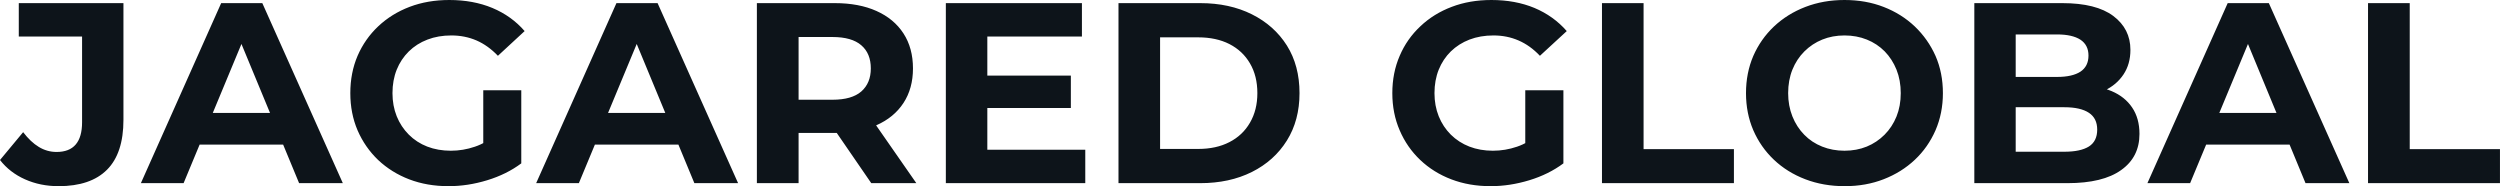 <svg fill="#0d141a" viewBox="0 0 223.583 16.652" height="100%" width="100%" xmlns="http://www.w3.org/2000/svg"><path preserveAspectRatio="none" d="M5.24 16.65L5.24 16.65Q3.61 16.65 2.24 16.04Q0.87 15.43 0 14.31L0 14.31L2.07 11.82Q2.74 12.70 3.47 13.14Q4.21 13.59 5.06 13.59L5.06 13.59Q7.34 13.59 7.34 10.93L7.34 10.93L7.34 3.27L1.68 3.27L1.68 0.28L11.04 0.28L11.04 10.72Q11.04 13.71 9.57 15.18Q8.10 16.65 5.24 16.65ZM16.42 16.38L12.60 16.38L19.78 0.28L23.46 0.28L30.66 16.38L26.75 16.38L20.86 2.16L22.33 2.16L16.42 16.38ZM26.47 12.93L16.19 12.93L17.18 10.10L25.46 10.10L26.47 12.93ZM40.11 16.65L40.11 16.65Q38.20 16.65 36.60 16.04Q35.01 15.43 33.82 14.31Q32.64 13.18 31.98 11.66Q31.33 10.14 31.33 8.33L31.33 8.33Q31.33 6.51 31.98 4.99Q32.64 3.47 33.83 2.35Q35.03 1.22 36.64 0.61Q38.25 0 40.18 0L40.18 0Q42.32 0 44.03 0.71Q45.75 1.43 46.92 2.78L46.92 2.78L44.53 4.99Q43.65 4.07 42.62 3.62Q41.58 3.17 40.36 3.17L40.36 3.17Q39.19 3.17 38.23 3.54Q37.26 3.91 36.56 4.60Q35.86 5.29 35.48 6.23Q35.10 7.18 35.10 8.33L35.10 8.33Q35.10 9.45 35.48 10.40Q35.86 11.34 36.56 12.04Q37.26 12.74 38.21 13.11Q39.17 13.48 40.32 13.48L40.32 13.48Q41.42 13.48 42.47 13.12Q43.52 12.77 44.50 11.91L44.50 11.91L46.62 14.61Q45.31 15.59 43.57 16.12Q41.84 16.65 40.11 16.65ZM46.62 14.61L43.22 14.12L43.22 8.07L46.62 8.07L46.62 14.61ZM51.77 16.38L47.95 16.38L55.13 0.28L58.81 0.28L66.01 16.38L62.10 16.38L56.21 2.16L57.68 2.16L51.77 16.38ZM61.82 12.93L51.54 12.93L52.53 10.10L60.81 10.10L61.82 12.93ZM71.42 16.38L67.69 16.38L67.69 0.28L74.66 0.28Q76.82 0.28 78.38 0.98Q79.95 1.68 80.80 2.99Q81.65 4.30 81.65 6.12L81.65 6.12Q81.65 7.91 80.80 9.21Q79.95 10.51 78.38 11.20Q76.82 11.89 74.66 11.89L74.66 11.89L69.76 11.89L71.42 10.26L71.42 16.38ZM81.95 16.38L77.92 16.38L73.90 10.53L77.88 10.53L81.95 16.38ZM71.42 1.54L71.42 10.67L69.76 8.92L74.45 8.92Q76.18 8.92 77.03 8.18Q77.88 7.43 77.88 6.12L77.88 6.12Q77.88 4.78 77.03 4.05Q76.18 3.31 74.45 3.31L74.45 3.31L69.76 3.31L71.42 1.54ZM88.02 9.66L88.02 6.76L95.77 6.76L95.77 9.66L88.02 9.66ZM88.30 3.27L88.30 13.39L97.06 13.39L97.06 16.38L84.59 16.38L84.59 0.28L96.76 0.28L96.76 3.27L88.30 3.27ZM107.34 16.38L100.03 16.38L100.03 0.28L107.34 0.28Q109.96 0.28 111.96 1.28Q113.96 2.28 115.09 4.07Q116.22 5.87 116.22 8.33L116.22 8.33Q116.22 10.76 115.09 12.57Q113.96 14.38 111.96 15.38Q109.96 16.38 107.34 16.38L107.34 16.38ZM103.75 3.34L103.75 13.32L107.16 13.32Q108.77 13.32 109.95 12.71Q111.14 12.10 111.79 10.97Q112.45 9.84 112.45 8.33L112.45 8.33Q112.45 6.79 111.79 5.67Q111.14 4.55 109.95 3.94Q108.77 3.34 107.16 3.34L107.16 3.34L103.75 3.34ZM133.31 16.65L133.31 16.65Q131.40 16.65 129.80 16.04Q128.20 15.43 127.02 14.31Q125.83 13.18 125.18 11.66Q124.52 10.14 124.52 8.33L124.52 8.33Q124.52 6.51 125.18 4.99Q125.83 3.47 127.03 2.35Q128.22 1.22 129.84 0.61Q131.44 0 133.38 0L133.38 0Q135.52 0 137.23 0.71Q138.94 1.43 140.12 2.78L140.12 2.78L137.72 4.99Q136.85 4.07 135.81 3.62Q134.78 3.17 133.56 3.17L133.56 3.17Q132.39 3.17 131.42 3.54Q130.46 3.91 129.75 4.60Q129.05 5.29 128.67 6.23Q128.29 7.18 128.29 8.33L128.29 8.33Q128.29 9.45 128.67 10.40Q129.05 11.34 129.75 12.04Q130.46 12.74 131.41 13.11Q132.37 13.48 133.51 13.48L133.51 13.48Q134.62 13.48 135.67 13.12Q136.71 12.77 137.70 11.91L137.70 11.91L139.82 14.61Q138.51 15.59 136.77 16.12Q135.03 16.65 133.31 16.65ZM139.82 14.61L136.41 14.12L136.41 8.07L139.82 8.07L139.82 14.61ZM155.07 16.38L143.27 16.38L143.27 0.28L146.99 0.28L146.99 13.34L155.07 13.34L155.07 16.38ZM164.98 16.65L164.98 16.65Q163.07 16.65 161.45 16.03Q159.83 15.41 158.64 14.28Q157.46 13.16 156.80 11.64Q156.15 10.12 156.15 8.33L156.15 8.33Q156.15 6.53 156.80 5.01Q157.46 3.50 158.65 2.37Q159.85 1.24 161.46 0.62Q163.07 0 164.96 0L164.96 0Q166.87 0 168.46 0.62Q170.06 1.24 171.25 2.37Q172.43 3.50 173.10 5.00Q173.76 6.51 173.76 8.33L173.76 8.33Q173.76 10.12 173.10 11.65Q172.43 13.18 171.25 14.29Q170.06 15.41 168.46 16.03Q166.87 16.65 164.98 16.65ZM164.96 13.48L164.96 13.48Q166.04 13.48 166.95 13.11Q167.85 12.74 168.54 12.05Q169.23 11.36 169.61 10.42Q169.99 9.48 169.99 8.33L169.99 8.33Q169.99 7.18 169.61 6.23Q169.23 5.29 168.56 4.60Q167.88 3.91 166.96 3.54Q166.04 3.17 164.96 3.17L164.96 3.17Q163.88 3.17 162.97 3.54Q162.06 3.91 161.37 4.60Q160.68 5.29 160.30 6.23Q159.92 7.18 159.92 8.33L159.92 8.33Q159.92 9.45 160.30 10.41Q160.68 11.36 161.36 12.05Q162.03 12.74 162.96 13.11Q163.88 13.48 164.96 13.48ZM184.90 16.38L176.57 16.38L176.57 0.28L184.44 0.28Q187.47 0.28 189.00 1.43Q190.53 2.58 190.53 4.46L190.53 4.46Q190.53 5.73 189.91 6.66Q189.29 7.59 188.21 8.10Q187.13 8.60 185.72 8.60L185.72 8.60L186.16 7.66Q187.68 7.66 188.85 8.15Q190.03 8.65 190.68 9.61Q191.34 10.58 191.34 11.98L191.34 11.98Q191.34 14.05 189.70 15.21Q188.07 16.38 184.90 16.38L184.90 16.38ZM180.27 3.08L180.27 13.57L184.62 13.57Q186.07 13.57 186.82 13.10Q187.56 12.63 187.56 11.59L187.56 11.59Q187.56 10.58 186.82 10.09Q186.07 9.59 184.62 9.59L184.62 9.59L180.00 9.59L180.00 6.88L183.98 6.88Q185.33 6.88 186.06 6.41Q186.78 5.93 186.78 4.97L186.78 4.97Q186.78 4.03 186.06 3.55Q185.33 3.08 183.98 3.08L183.98 3.08L180.27 3.08ZM195.87 16.38L192.05 16.38L199.23 0.28L202.91 0.28L210.11 16.38L206.19 16.38L200.31 2.16L201.78 2.16L195.87 16.38ZM205.92 12.93L195.64 12.93L196.63 10.10L204.91 10.10L205.92 12.93ZM223.58 16.38L211.78 16.38L211.78 0.28L215.51 0.28L215.51 13.34L223.58 13.34L223.58 16.38Z"></path></svg>